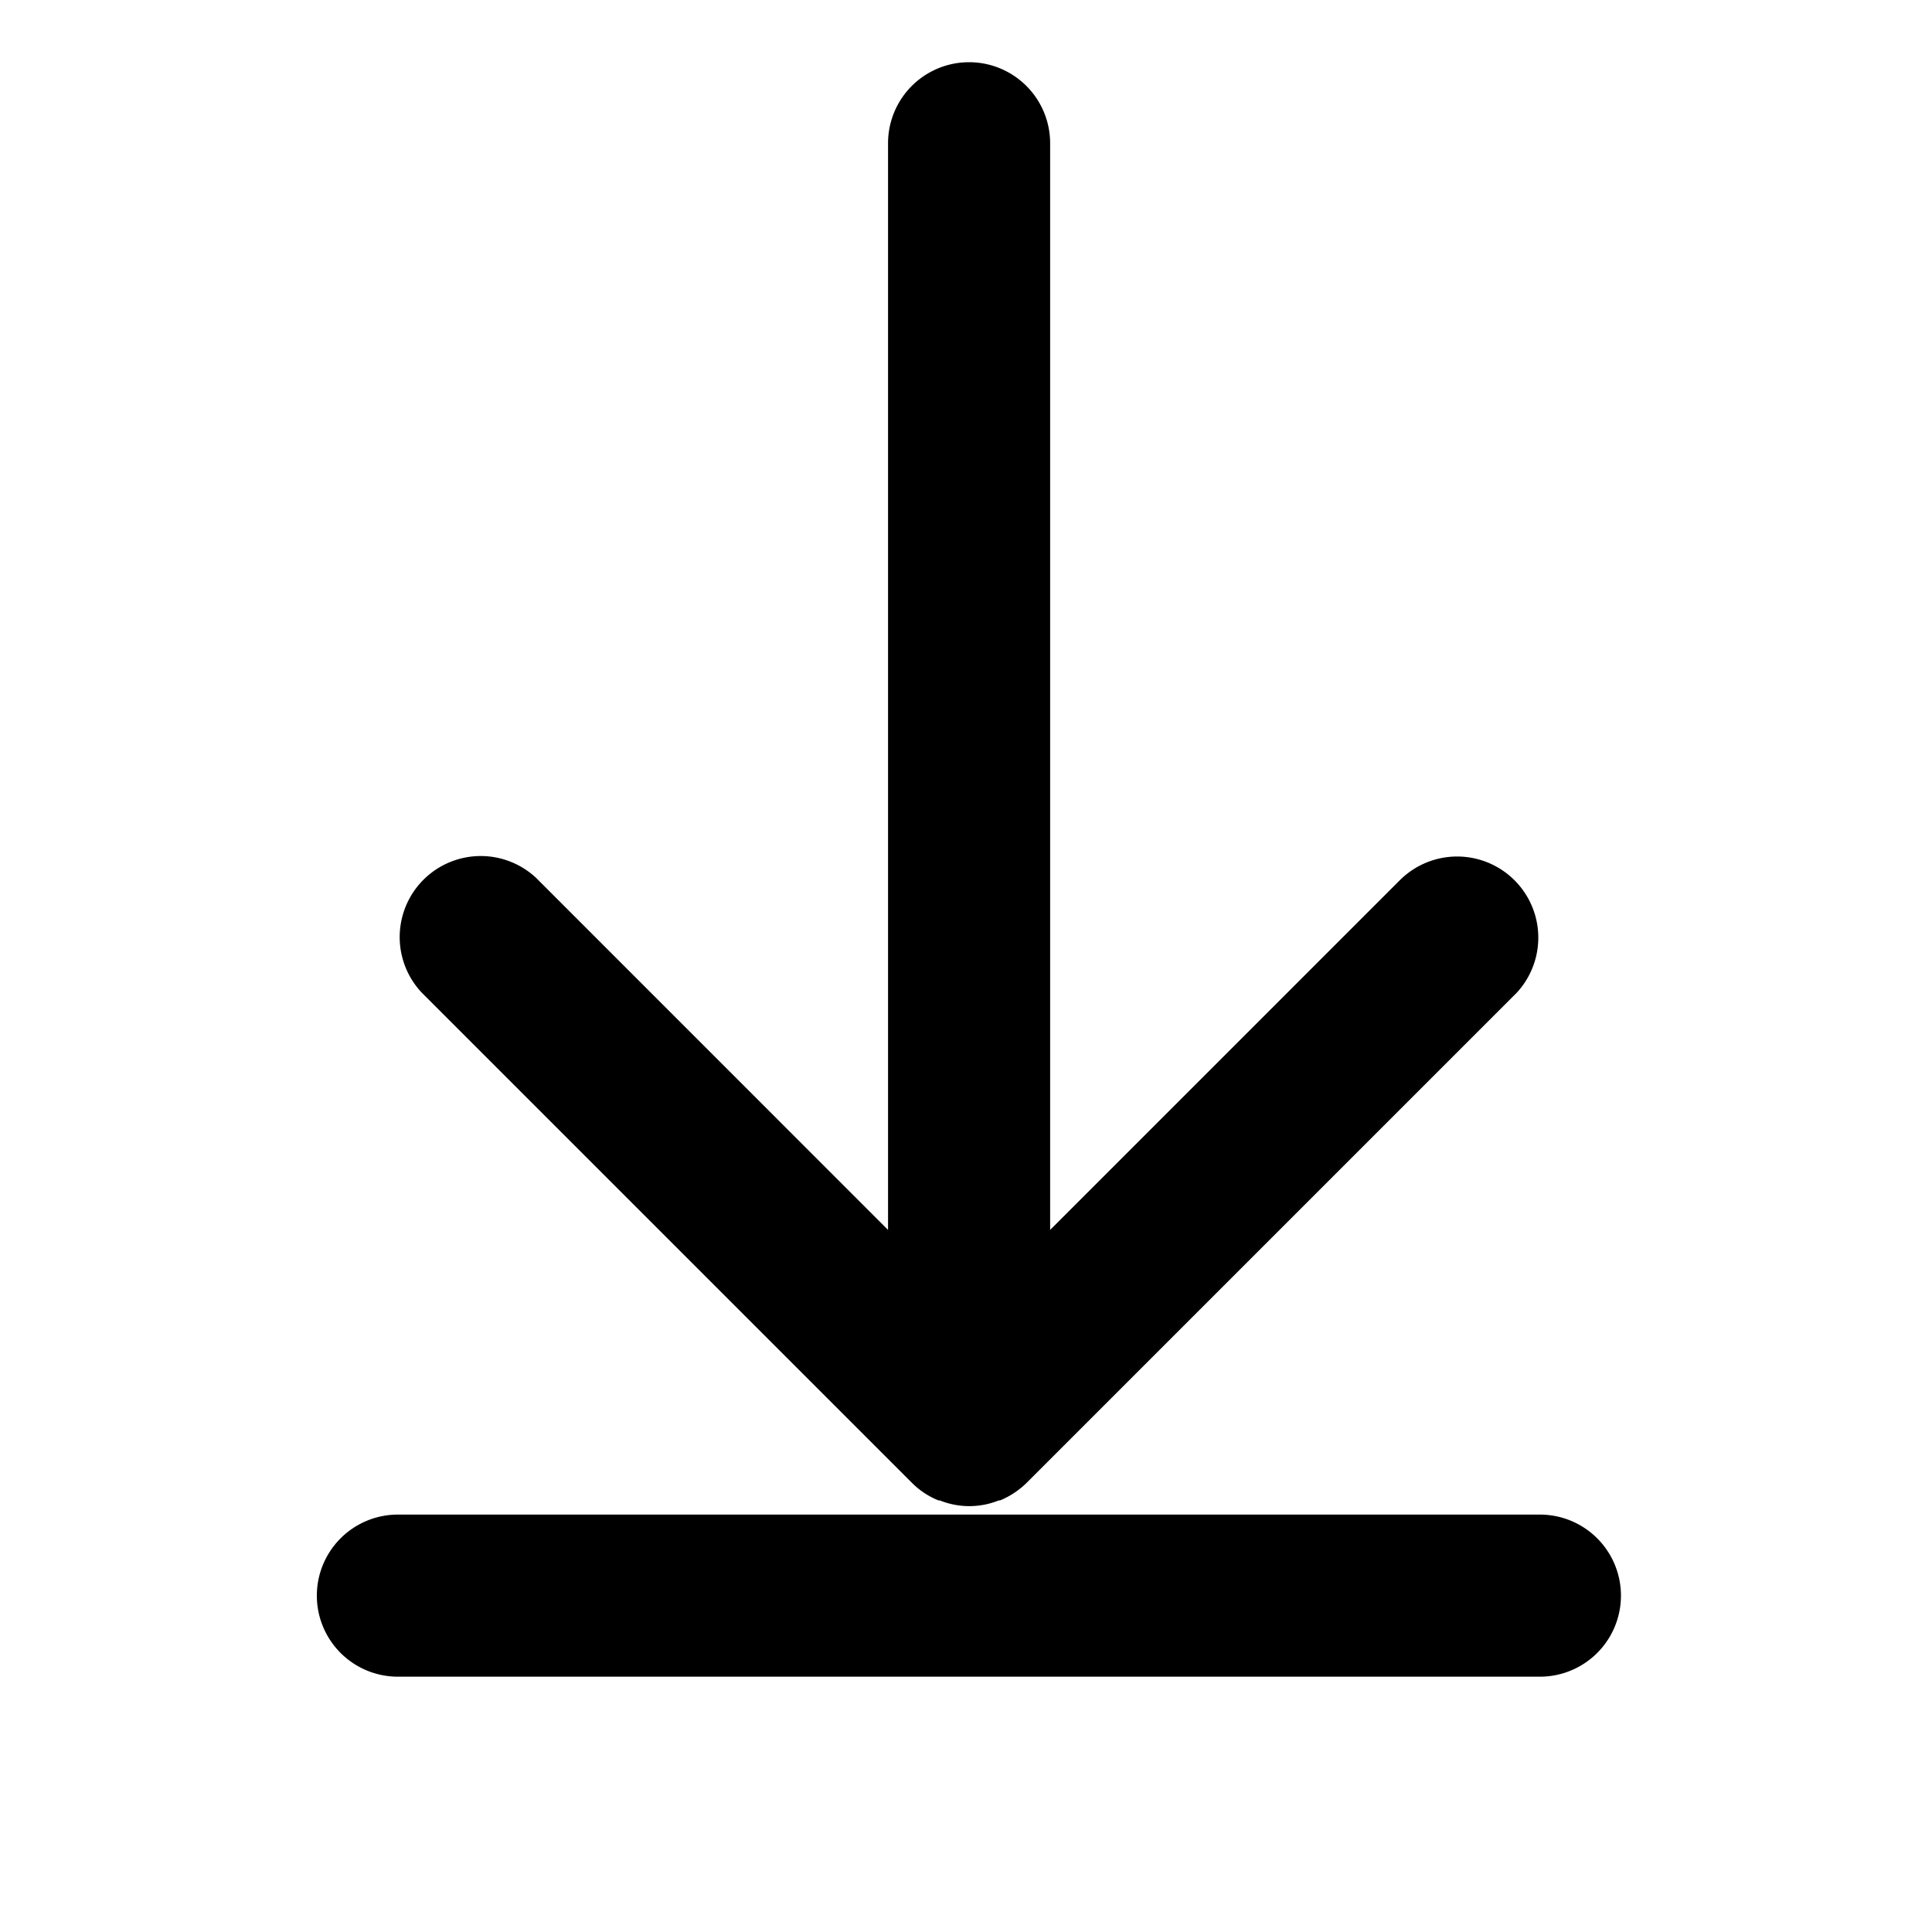 <svg xmlns="http://www.w3.org/2000/svg" xmlns:xlink="http://www.w3.org/1999/xlink" width="20" height="20" viewBox="0 0 20 20">
  <defs>
    <clipPath id="clip-path">
      <rect id="_1" data-name="1" width="20" height="20" transform="translate(0)" stroke="#707070" stroke-width="1"/>
    </clipPath>
  </defs>
  <g id="icon_download" transform="translate(0)" clip-path="url(#clip-path)">
    <path id="_1-2" data-name="1" d="M16.494,8.123l-3.642,3.642V.516a.839.839,0,0,0-1.678,0V11.765L7.533,8.123A.839.839,0,0,0,6.347,9.309l5.074,5.074a.817.817,0,0,0,.275.182l.013,0a.818.818,0,0,0,.612,0l.013,0a.864.864,0,0,0,.275-.182l5.074-5.074a.84.84,0,0,0-1.188-1.186Zm1.428,6.589H6.1a.839.839,0,1,0,0,1.678H17.922a.839.839,0,0,0,0-1.678Z" transform="translate(-1.981 0.967)"/>
  </g>
</svg>
